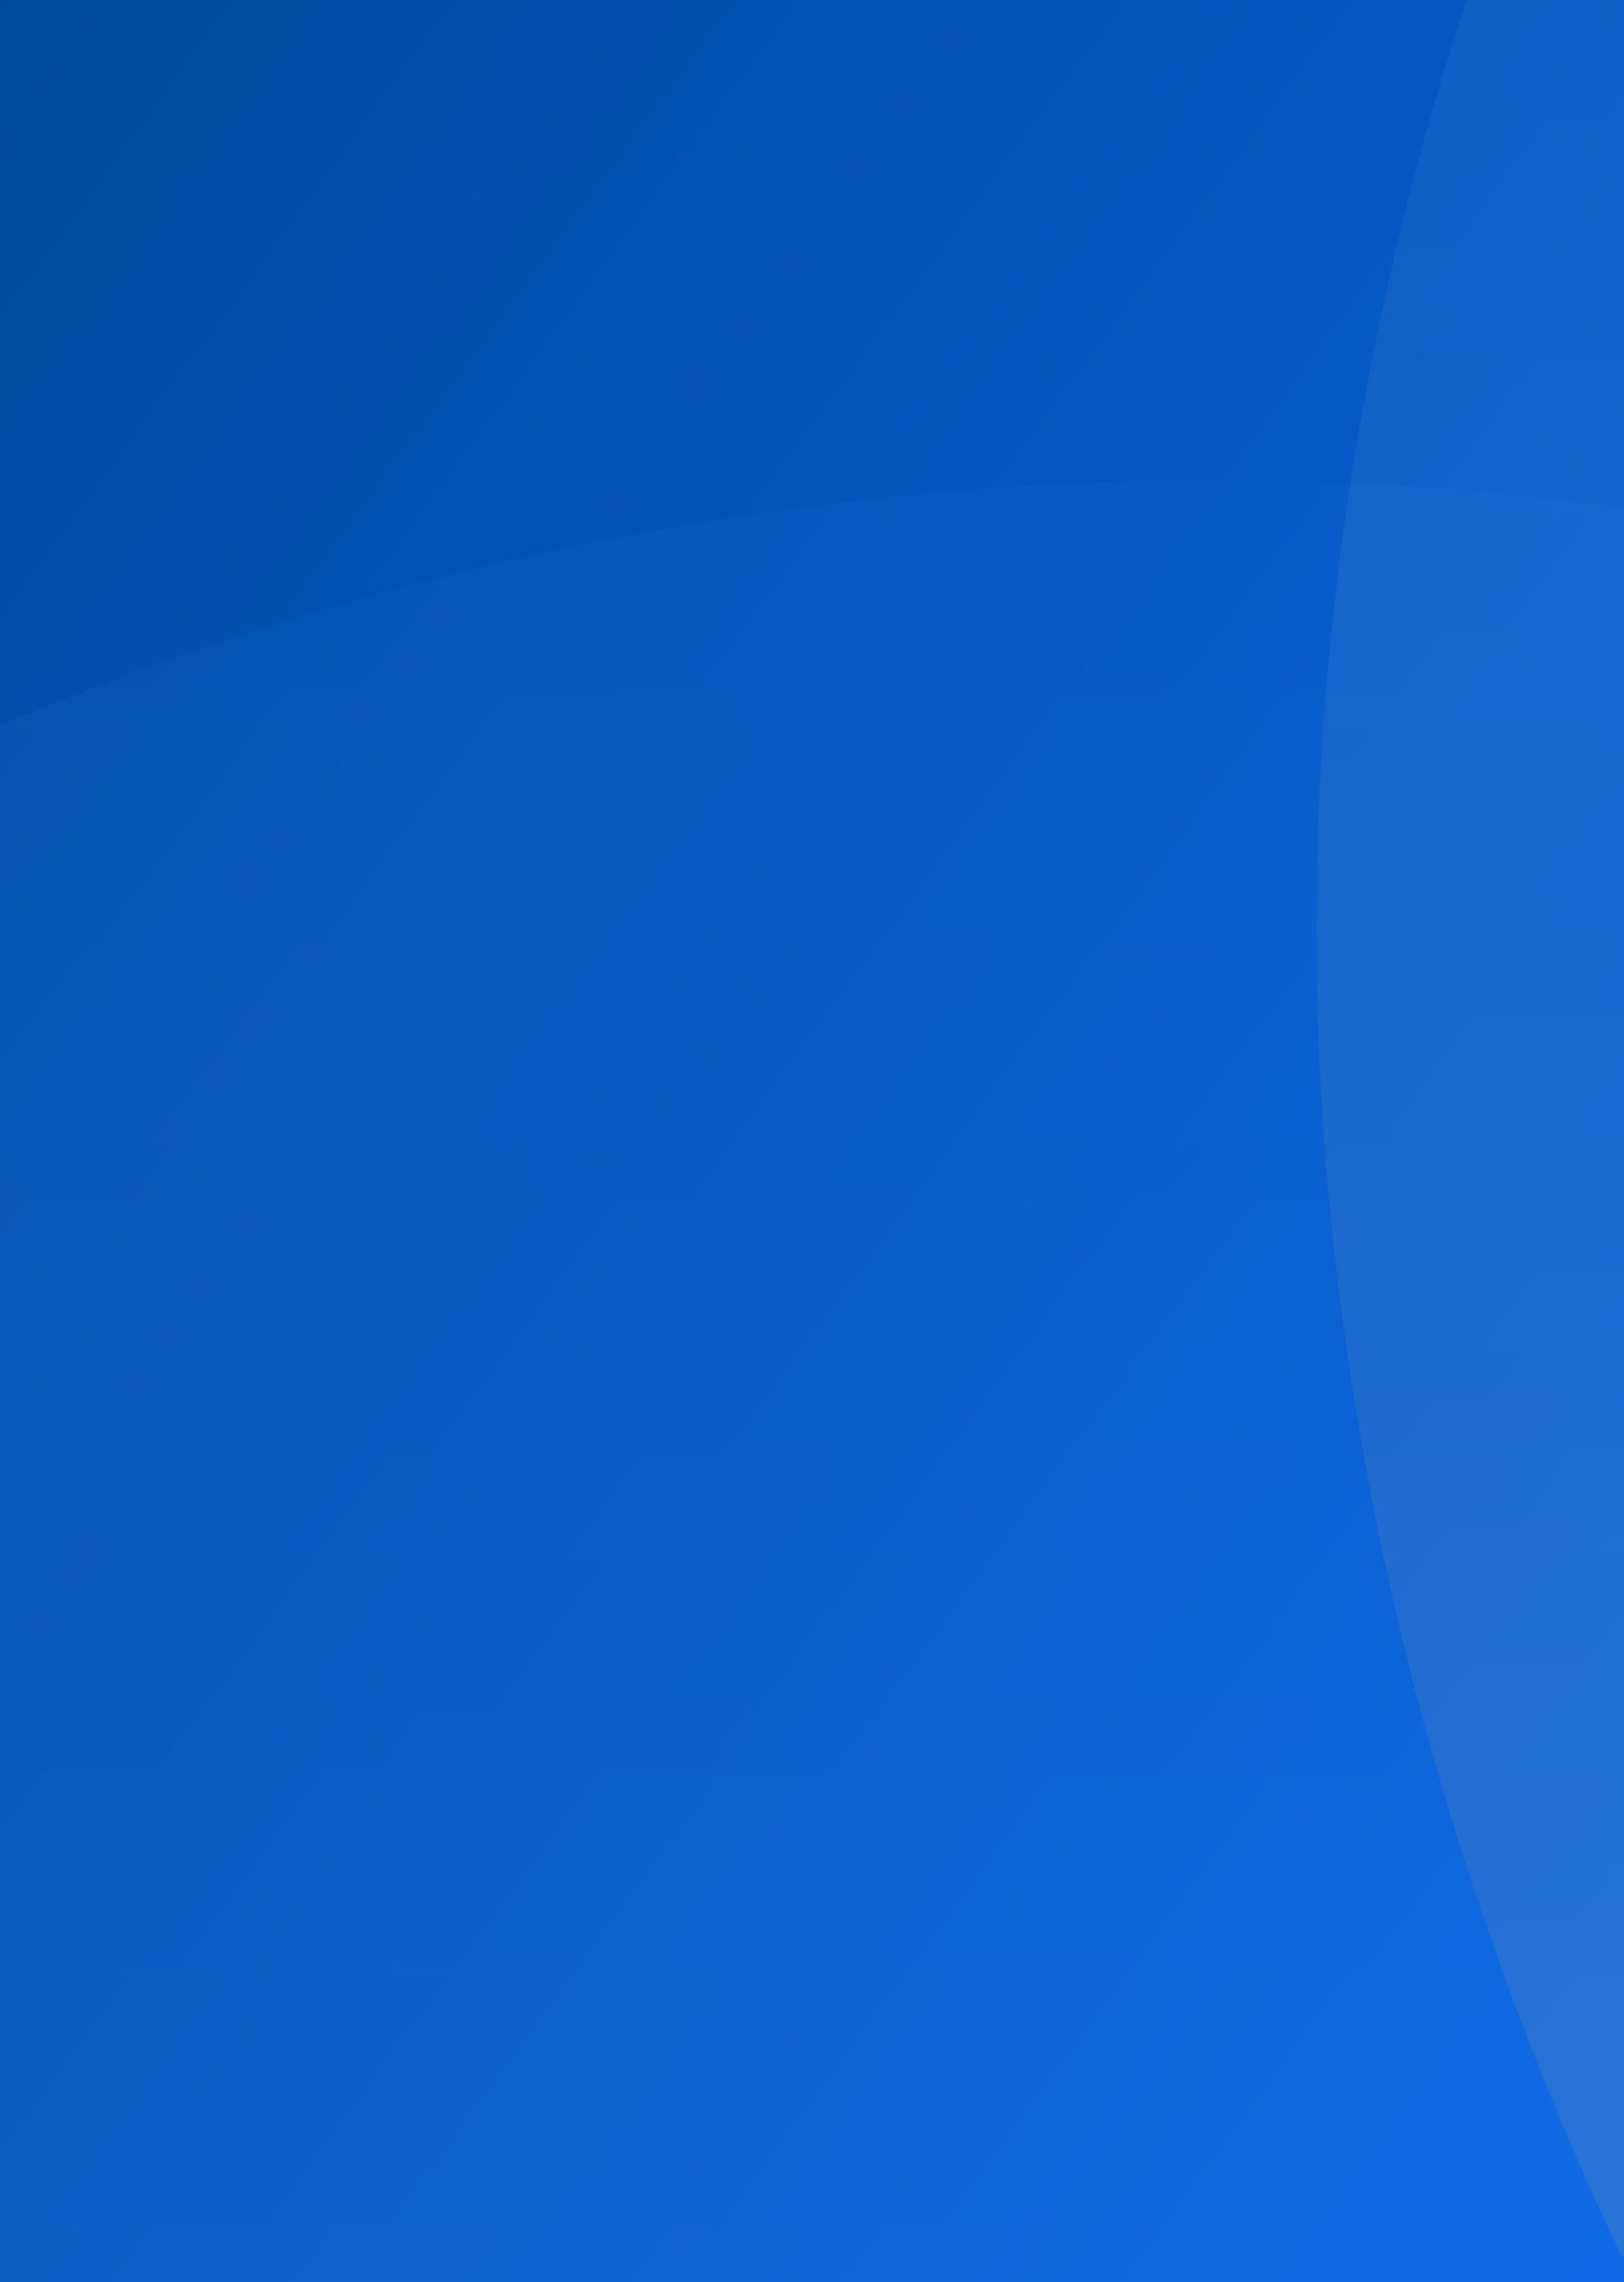 <svg width="264" height="371" viewBox="0 0 264 371" fill="none" xmlns="http://www.w3.org/2000/svg">
<g clip-path="url(#clip0_9423_32599)">
<rect width="264" height="371" fill="url(#paint0_linear_9423_32599)"/>
<path d="M468.166 344.667C468.166 416.079 451.376 487.388 418.311 556.748C351.768 587.529 276.881 603.74 201.583 603.74C130.611 603.74 57.682 586.606 -15.454 552.644C-47.901 484.515 -65 409.922 -65 337.074C-65 264.225 -48.519 193.019 -16.072 124.992C51.398 93.801 124.019 78 199.626 78C270.186 78 345.484 95.648 417.589 129.097C450.655 198.559 468.166 273.049 468.166 344.667Z" fill="url(#paint1_linear_9423_32599)" fill-opacity="0.1"/>
<path d="M747.166 158.667C747.166 230.079 730.376 301.388 697.311 370.748C630.768 401.529 555.881 417.74 480.583 417.74C409.611 417.74 336.682 400.606 263.547 366.644C231.099 298.515 214 223.922 214 151.074C214 78.225 230.481 7.019 262.928 -61.008C330.398 -92.199 403.019 -108 478.626 -108C549.186 -108 624.484 -90.352 696.589 -56.904C729.655 12.559 747.166 87.049 747.166 158.667Z" fill="url(#paint2_linear_9423_32599)" fill-opacity="0.2"/>
</g>
<defs>
<linearGradient id="paint0_linear_9423_32599" x1="-7.257" y1="-1.57847e-05" x2="345.732" y2="260.064" gradientUnits="userSpaceOnUse">
<stop stop-color="#01499C"/>
<stop offset="1" stop-color="#0767EB"/>
</linearGradient>
<linearGradient id="paint1_linear_9423_32599" x1="201.583" y1="78" x2="201.583" y2="603.74" gradientUnits="userSpaceOnUse">
<stop stop-color="#1B7BE7"/>
<stop offset="1" stop-color="#999999"/>
</linearGradient>
<linearGradient id="paint2_linear_9423_32599" x1="480.583" y1="-108" x2="480.583" y2="417.74" gradientUnits="userSpaceOnUse">
<stop stop-color="#1B7BE7"/>
<stop offset="1" stop-color="#999999"/>
</linearGradient>
<clipPath id="clip0_9423_32599">
<rect width="264" height="371" fill="white"/>
</clipPath>
</defs>
</svg>
